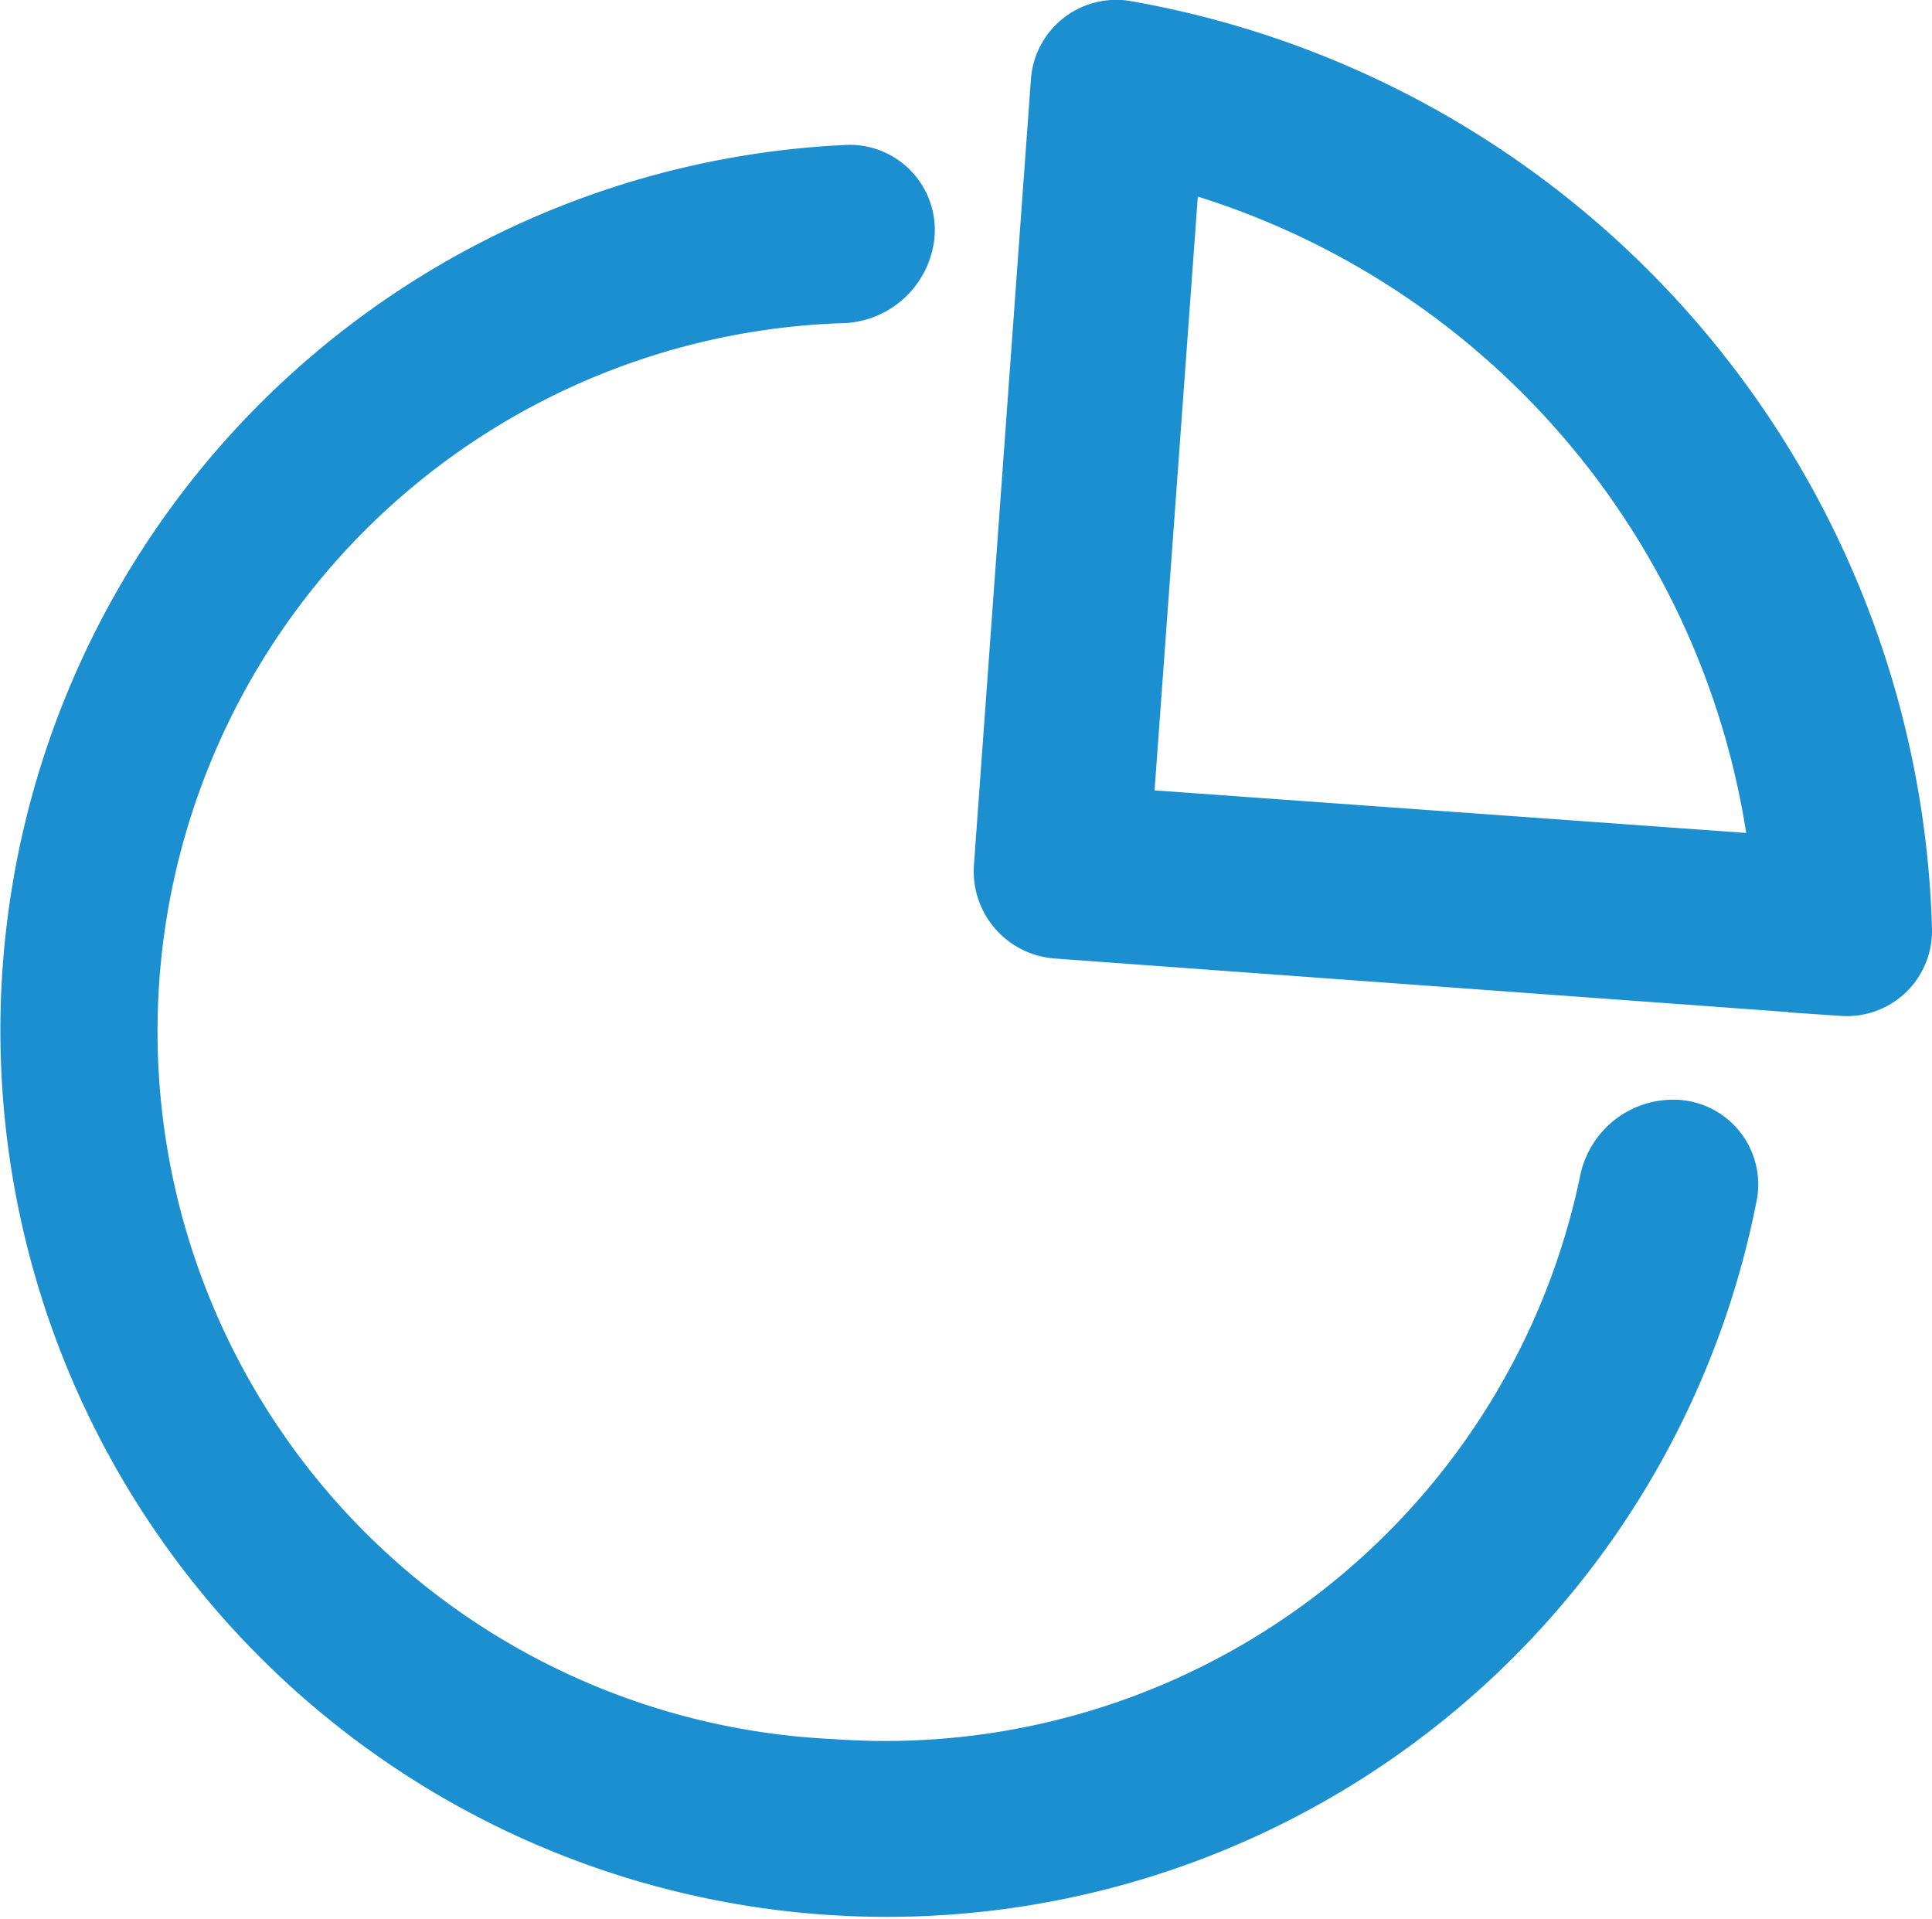 <svg xmlns="http://www.w3.org/2000/svg" viewBox="0 0 50.83 50.48"><title>Asset 41</title><g id="Layer_2" data-name="Layer 2"><g id="Layer_1-2" data-name="Layer 1"><path d="M21.86,47.25A20.14,20.14,0,0,1,22.19,7a1,1,0,0,0,.9-.87.74.74,0,0,0-.73-.82A21.82,21.82,0,1,0,44.75,31.27a.73.73,0,0,0-.7-.84,1,1,0,0,0-1,.77A20.17,20.17,0,0,1,21.86,47.25Z" style="fill:#1b8fcf;stroke:#1b8fcf;stroke-miterlimit:10;stroke-width:3px"/><path d="M29.51,1.51a.75.75,0,0,0-.89.67L27.12,22.86a.8.8,0,0,0,.74.86l20.68,1.51a.74.74,0,0,0,.79-.76A24,24,0,0,0,29.51,1.51Zm.61,2.15a.37.37,0,0,1,.48-.3,22.45,22.45,0,0,1,17,19.73.37.37,0,0,1-.36.42L29.17,22.21a.4.4,0,0,1-.37-.43Z" style="fill:#1b8fcf;stroke:#1b8fcf;stroke-miterlimit:10;stroke-width:3px"/></g></g></svg>